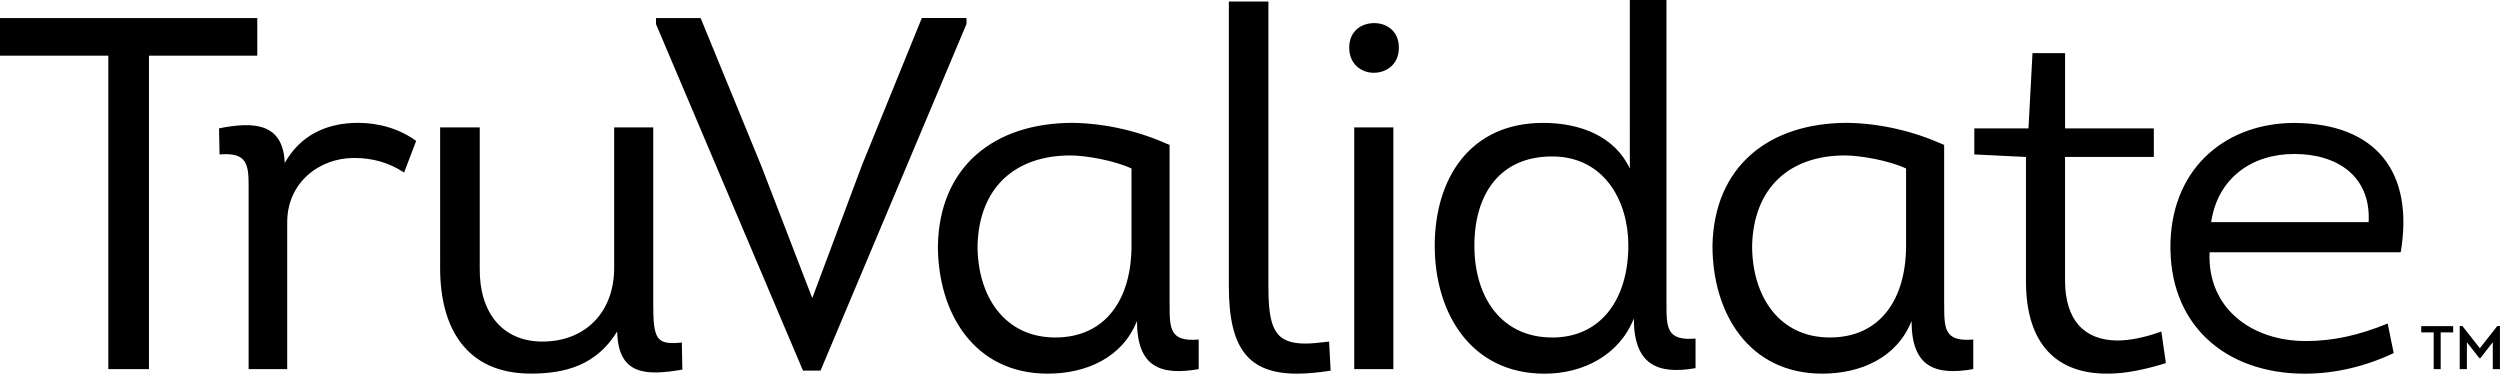 <?xml version="1.0" encoding="UTF-8"?><svg id="Layer_2" xmlns="http://www.w3.org/2000/svg" viewBox="0 0 574.48 85.86"><defs><style>.cls-1{fill:#000000;}</style></defs><g id="Layer_1-2"><path class="cls-1" d="M0,12.79V4.15H59.12V12.79h-24.89V84.82h-9.34V12.79H0Zm82.26,15.44c4.84,0,9.57,1.38,13.37,4.15l-2.77,7.26c-3.57-2.31-7.26-3.34-11.53-3.34-7.95,0-15.33,5.65-15.33,14.75v33.77h-8.87V43.1c0-5.07-.12-8.18-6.68-7.61l-.12-5.99c7.95-1.61,14.75-1.27,15.1,7.95,3.57-6.34,9.57-9.22,16.83-9.22Zm67.85,1.04v40.68c0,8.18,.81,9.33,6.57,8.76l.12,6.22c-8.64,1.5-14.75,1.15-14.98-8.76-4.73,7.72-11.87,9.68-19.82,9.68-14.87,0-20.86-10.49-20.86-24.2V29.27h9.1V61.66c-.12,10.14,5.19,16.83,14.41,16.83,9.68,0,16.48-6.57,16.48-16.94V29.27h8.99Zm47.89,8.87l13.83-34h10.26v1.38l-33.54,79.64h-4.03L150.74,5.53v-1.38h10.26l13.95,34,11.64,30.2h.12l11.29-30.2Zm70.77,31.81c0,5.53,0,8.64,6.68,8.07v6.8c-8.64,1.5-14.18-.35-14.18-11.06-3.34,8.41-11.64,12.1-20.51,12.1-16.94,0-25.24-13.95-25.24-29.39,.35-18.21,12.91-28.24,31-28.24,7.72,.12,15.33,1.96,22.24,5.07v36.65Zm-8.76-31.23c-3.92-1.84-10.49-3-14.06-3-12.56,0-20.98,7.26-21.32,20.74,0,11.64,6.22,21.09,17.86,21.09s17.52-8.87,17.52-21.09v-17.75ZM291.47,.35V65.81c0,9.68,1.5,13.14,8.53,13.14,1.5,0,3.34-.23,5.42-.46l.35,6.68c-2.88,.46-5.42,.69-7.72,.69-11.18,0-15.67-5.76-15.67-20.05V.35h9.1Zm24.33,4.96c2.88,0,5.65,1.84,5.65,5.65s-2.77,5.65-5.53,5.76c-2.88,.12-5.88-1.84-5.88-5.76s2.88-5.65,5.76-5.65Zm4.38,79.52h-8.99V29.27h8.99v55.55ZM382.94,0V69.73c0,5.53,0,8.64,6.68,8.07v6.8c-8.64,1.5-14.18-.69-14.18-11.41-3.34,8.41-11.64,12.68-20.51,12.68-16.94,0-25.24-13.95-25.24-29.39s8.07-28.24,24.89-28.24c8.64,0,16.48,3.11,19.94,10.49V0h8.41Zm-26.28,77.56c11.29,0,17.52-8.87,17.52-21.21,0-10.14-5.53-20.4-17.52-20.4s-17.86,8.64-17.86,20.51,6.22,21.09,17.86,21.09Zm90.1-7.61c0,5.53,0,8.64,6.68,8.07v6.8c-8.64,1.5-14.18-.35-14.18-11.06-3.34,8.41-11.64,12.1-20.51,12.1-16.94,0-25.24-13.95-25.24-29.39,.35-18.21,12.91-28.24,31-28.24,7.72,.12,15.33,1.96,22.24,5.07v36.65Zm-8.76-31.23c-3.92-1.84-10.49-3-14.06-3-12.56,0-20.98,7.26-21.32,20.74,0,11.64,6.22,21.09,17.86,21.09s17.52-8.87,17.52-21.09v-17.75Zm36.53-9.22h20.4v6.57h-20.4v28.35c0,9.1,4.38,13.71,11.87,13.83,3,0,6.45-.69,10.26-2.07l1.04,7.26c-4.84,1.5-9.33,2.42-13.25,2.42-11.64,.12-18.9-6.57-18.9-21.21v-28.58l-11.87-.58v-5.99h12.45l.92-17.29h7.49V29.5Zm77.13,28.47h-43.91c-.58,12.79,9.57,20.4,22.13,20.4,6.34,0,12.33-1.38,18.79-4.03l1.38,6.8c-6.57,3.11-13.6,4.73-20.4,4.73-18.44,0-31.46-11.41-30.89-30.31,.58-17.52,13.25-27.31,28.47-27.31,18.9,.12,27.54,11.41,24.43,29.73Zm-43.56-6.92h36.19c.58-10.49-7.15-15.67-17.06-15.67s-17.63,5.65-19.13,15.67Zm48.28,25.34v-1.45h7.34v1.45h-2.87v8.43h-1.61v-8.43h-2.87Zm17.48-1.48h.61v9.91h-1.65v-6.18l-2.85,3.66h-.23l-2.87-3.66v6.18h-1.65v-9.91h.61l4.02,5.11,4.01-5.11Z"/></g></svg>